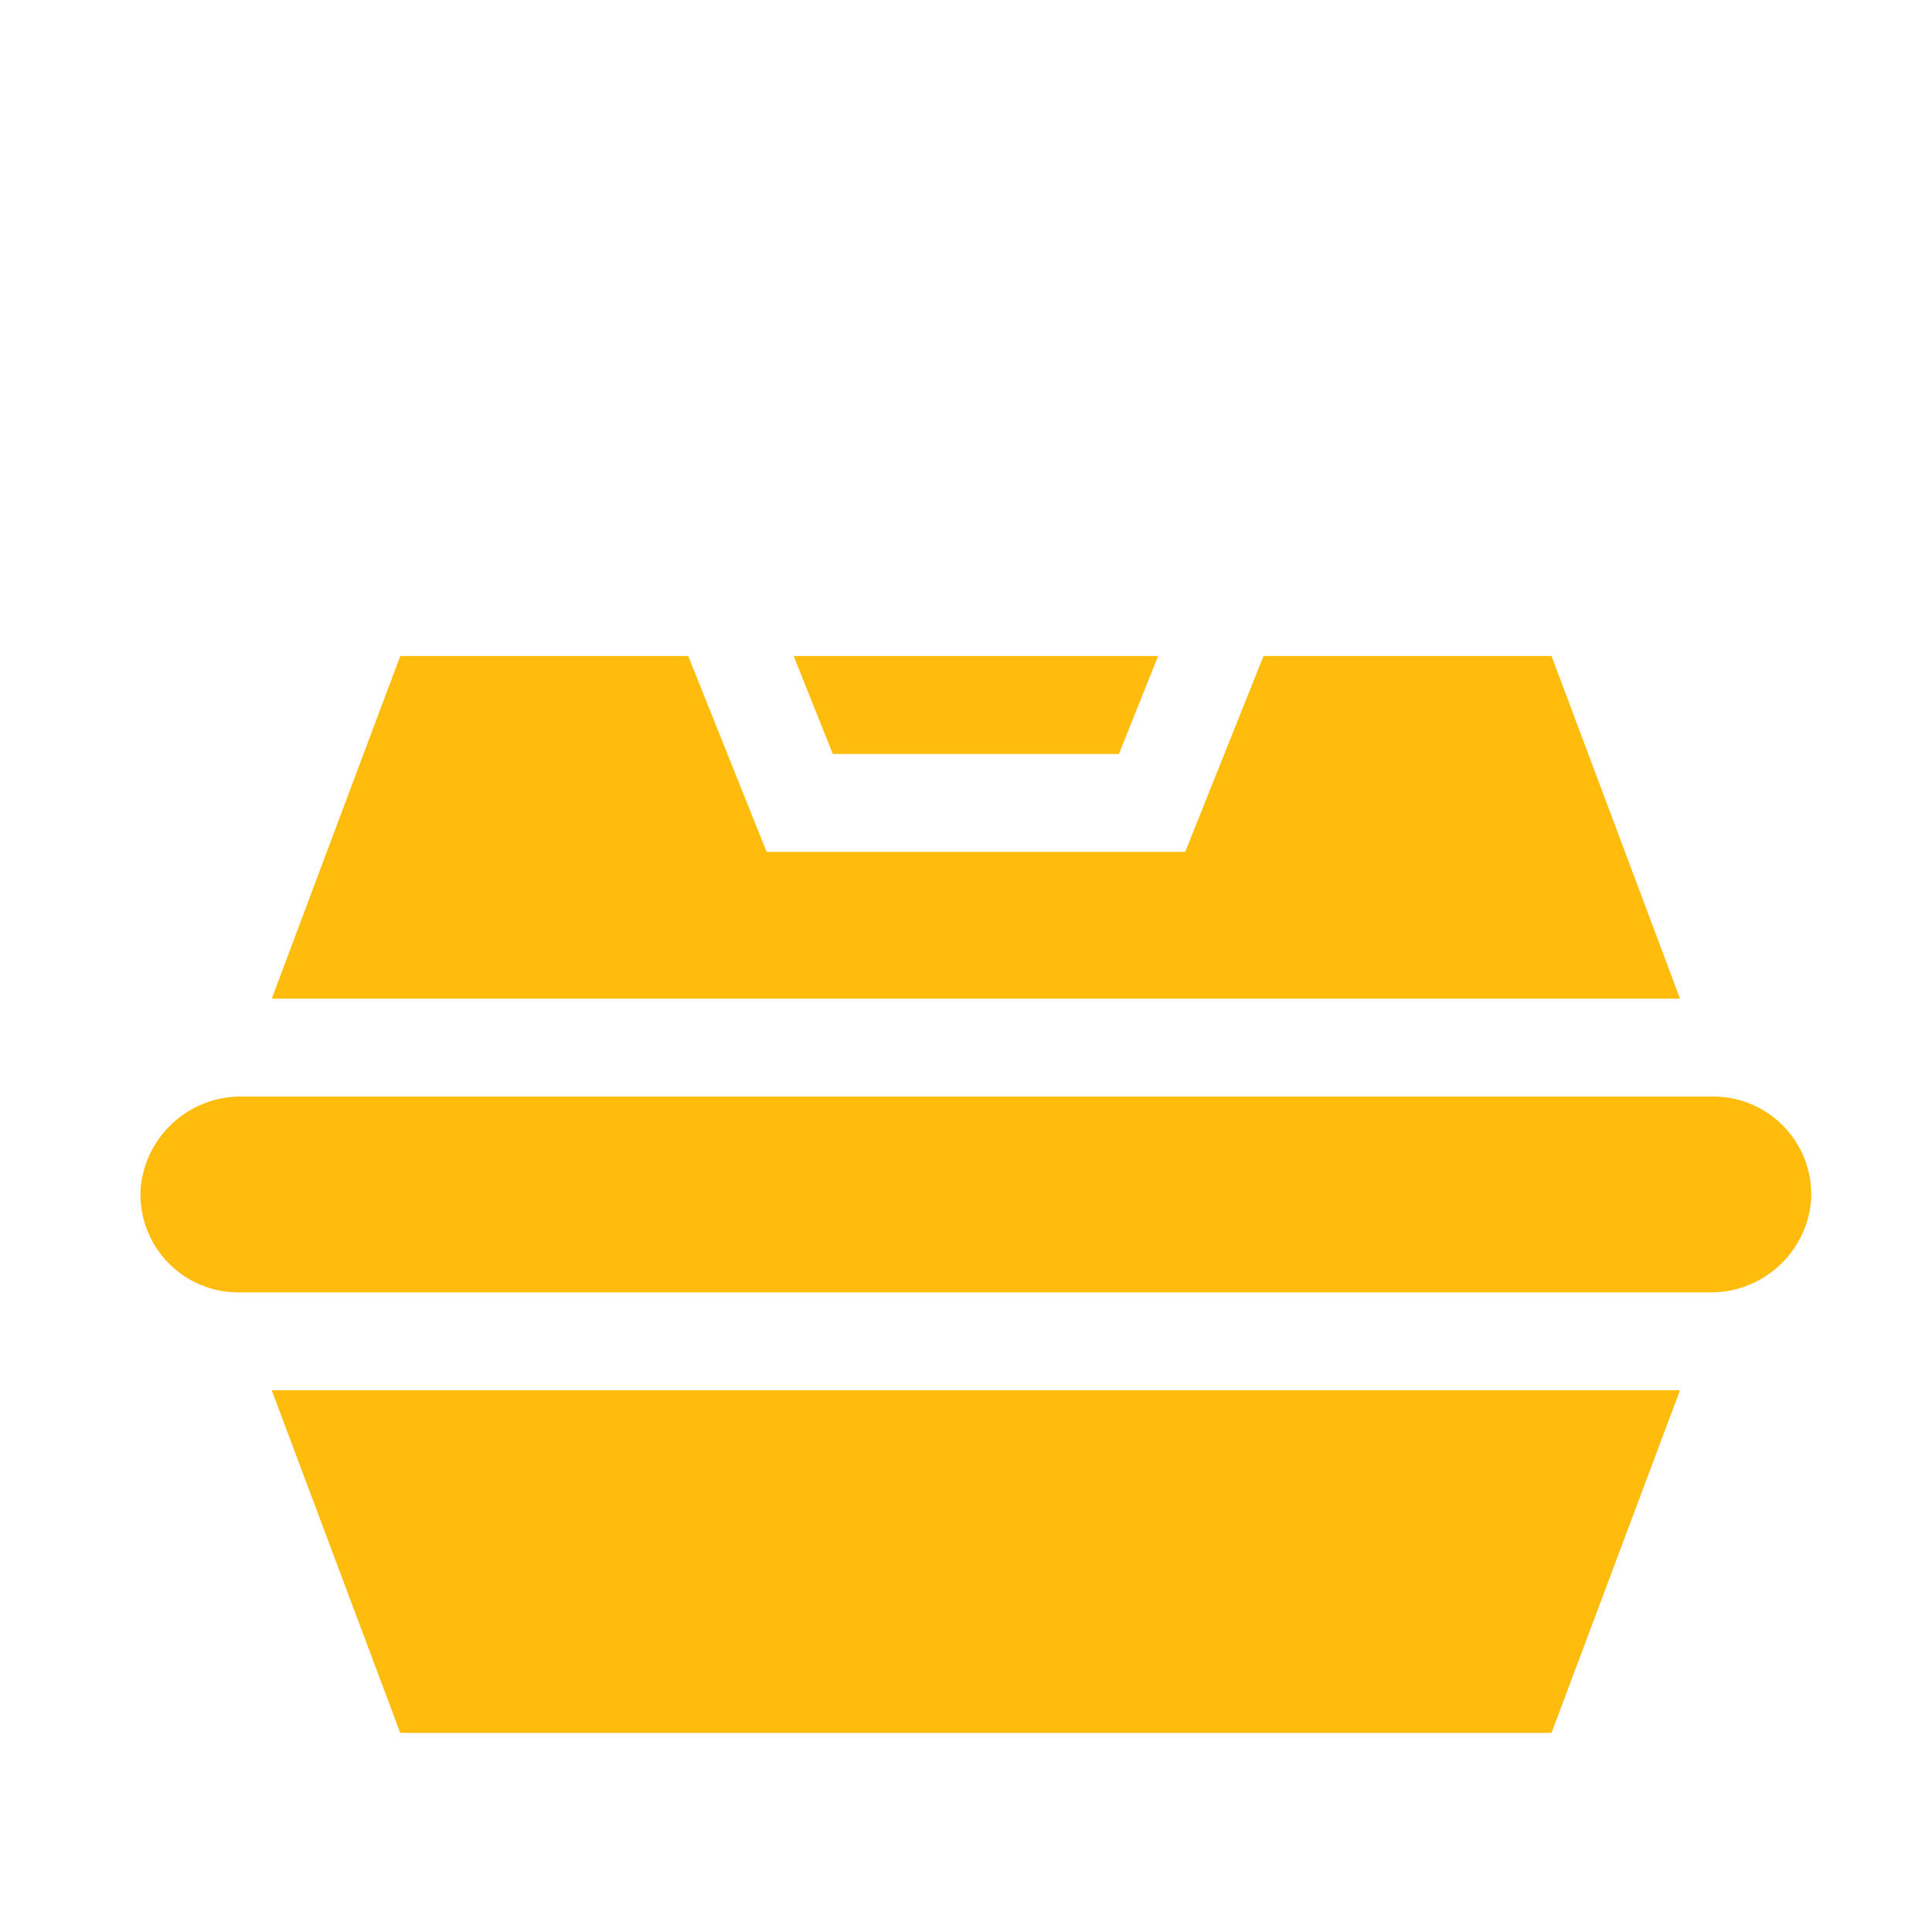 <svg xmlns="http://www.w3.org/2000/svg" width="100" height="100"><defs><clipPath id="clip-Artboard_3"><path d="M0 0h100v100H0z"/></clipPath><style>.cls-2{fill:#ffbc0d}</style></defs><g id="Artboard_3" data-name="Artboard – 3" clip-path="url(#clip-Artboard_3)"><g id="burger" transform="translate(7.271 11.906)"><path id="Path_616" data-name="Path 616" class="cls-2" d="M-345.144 107.831h-76.146a5.2 5.2 0 00-5.256 4.754 5.067 5.067 0 005.057 5.381h76.147a5.2 5.2 0 005.256-4.754 5.068 5.068 0 00-5.058-5.381z" transform="translate(426.555 -62.979)"/><path id="Path_617" data-name="Path 617" class="cls-2" d="M-340.648 137.018h-72.812a.027.027 0 00-.026.036l6.631 17.681a.026.026 0 00.025.018h59.552a.027.027 0 00.026-.018l6.63-17.681a.027.027 0 00-.026-.036z" transform="translate(420.294 -76.964)"/><path id="Path_618" data-name="Path 618" class="cls-2" d="M-391.961 64.051h-14.869a.027.027 0 00-.025.018l-6.631 17.681a.027.027 0 00.026.036h72.813a.027.027 0 00.026-.036l-6.63-17.681a.028.028 0 00-.026-.018h-14.869a.027.027 0 00-.025.017l-4.041 10.1a.026.026 0 01-.025.017h-21.632a.027.027 0 01-.025-.017l-4.041-10.1a.027.027 0 00-.026-.017z" transform="translate(420.294 -42.001)"/><path id="Path_619" data-name="Path 619" class="cls-2" d="M-359.588 69.118h14.774a.027.027 0 00.025-.017l2.006-5.014a.027.027 0 00-.025-.037h-18.785a.027.027 0 00-.025.037l2.005 5.014a.027.027 0 00.025.017z" transform="translate(395.441 -42.001)"/></g></g></svg>